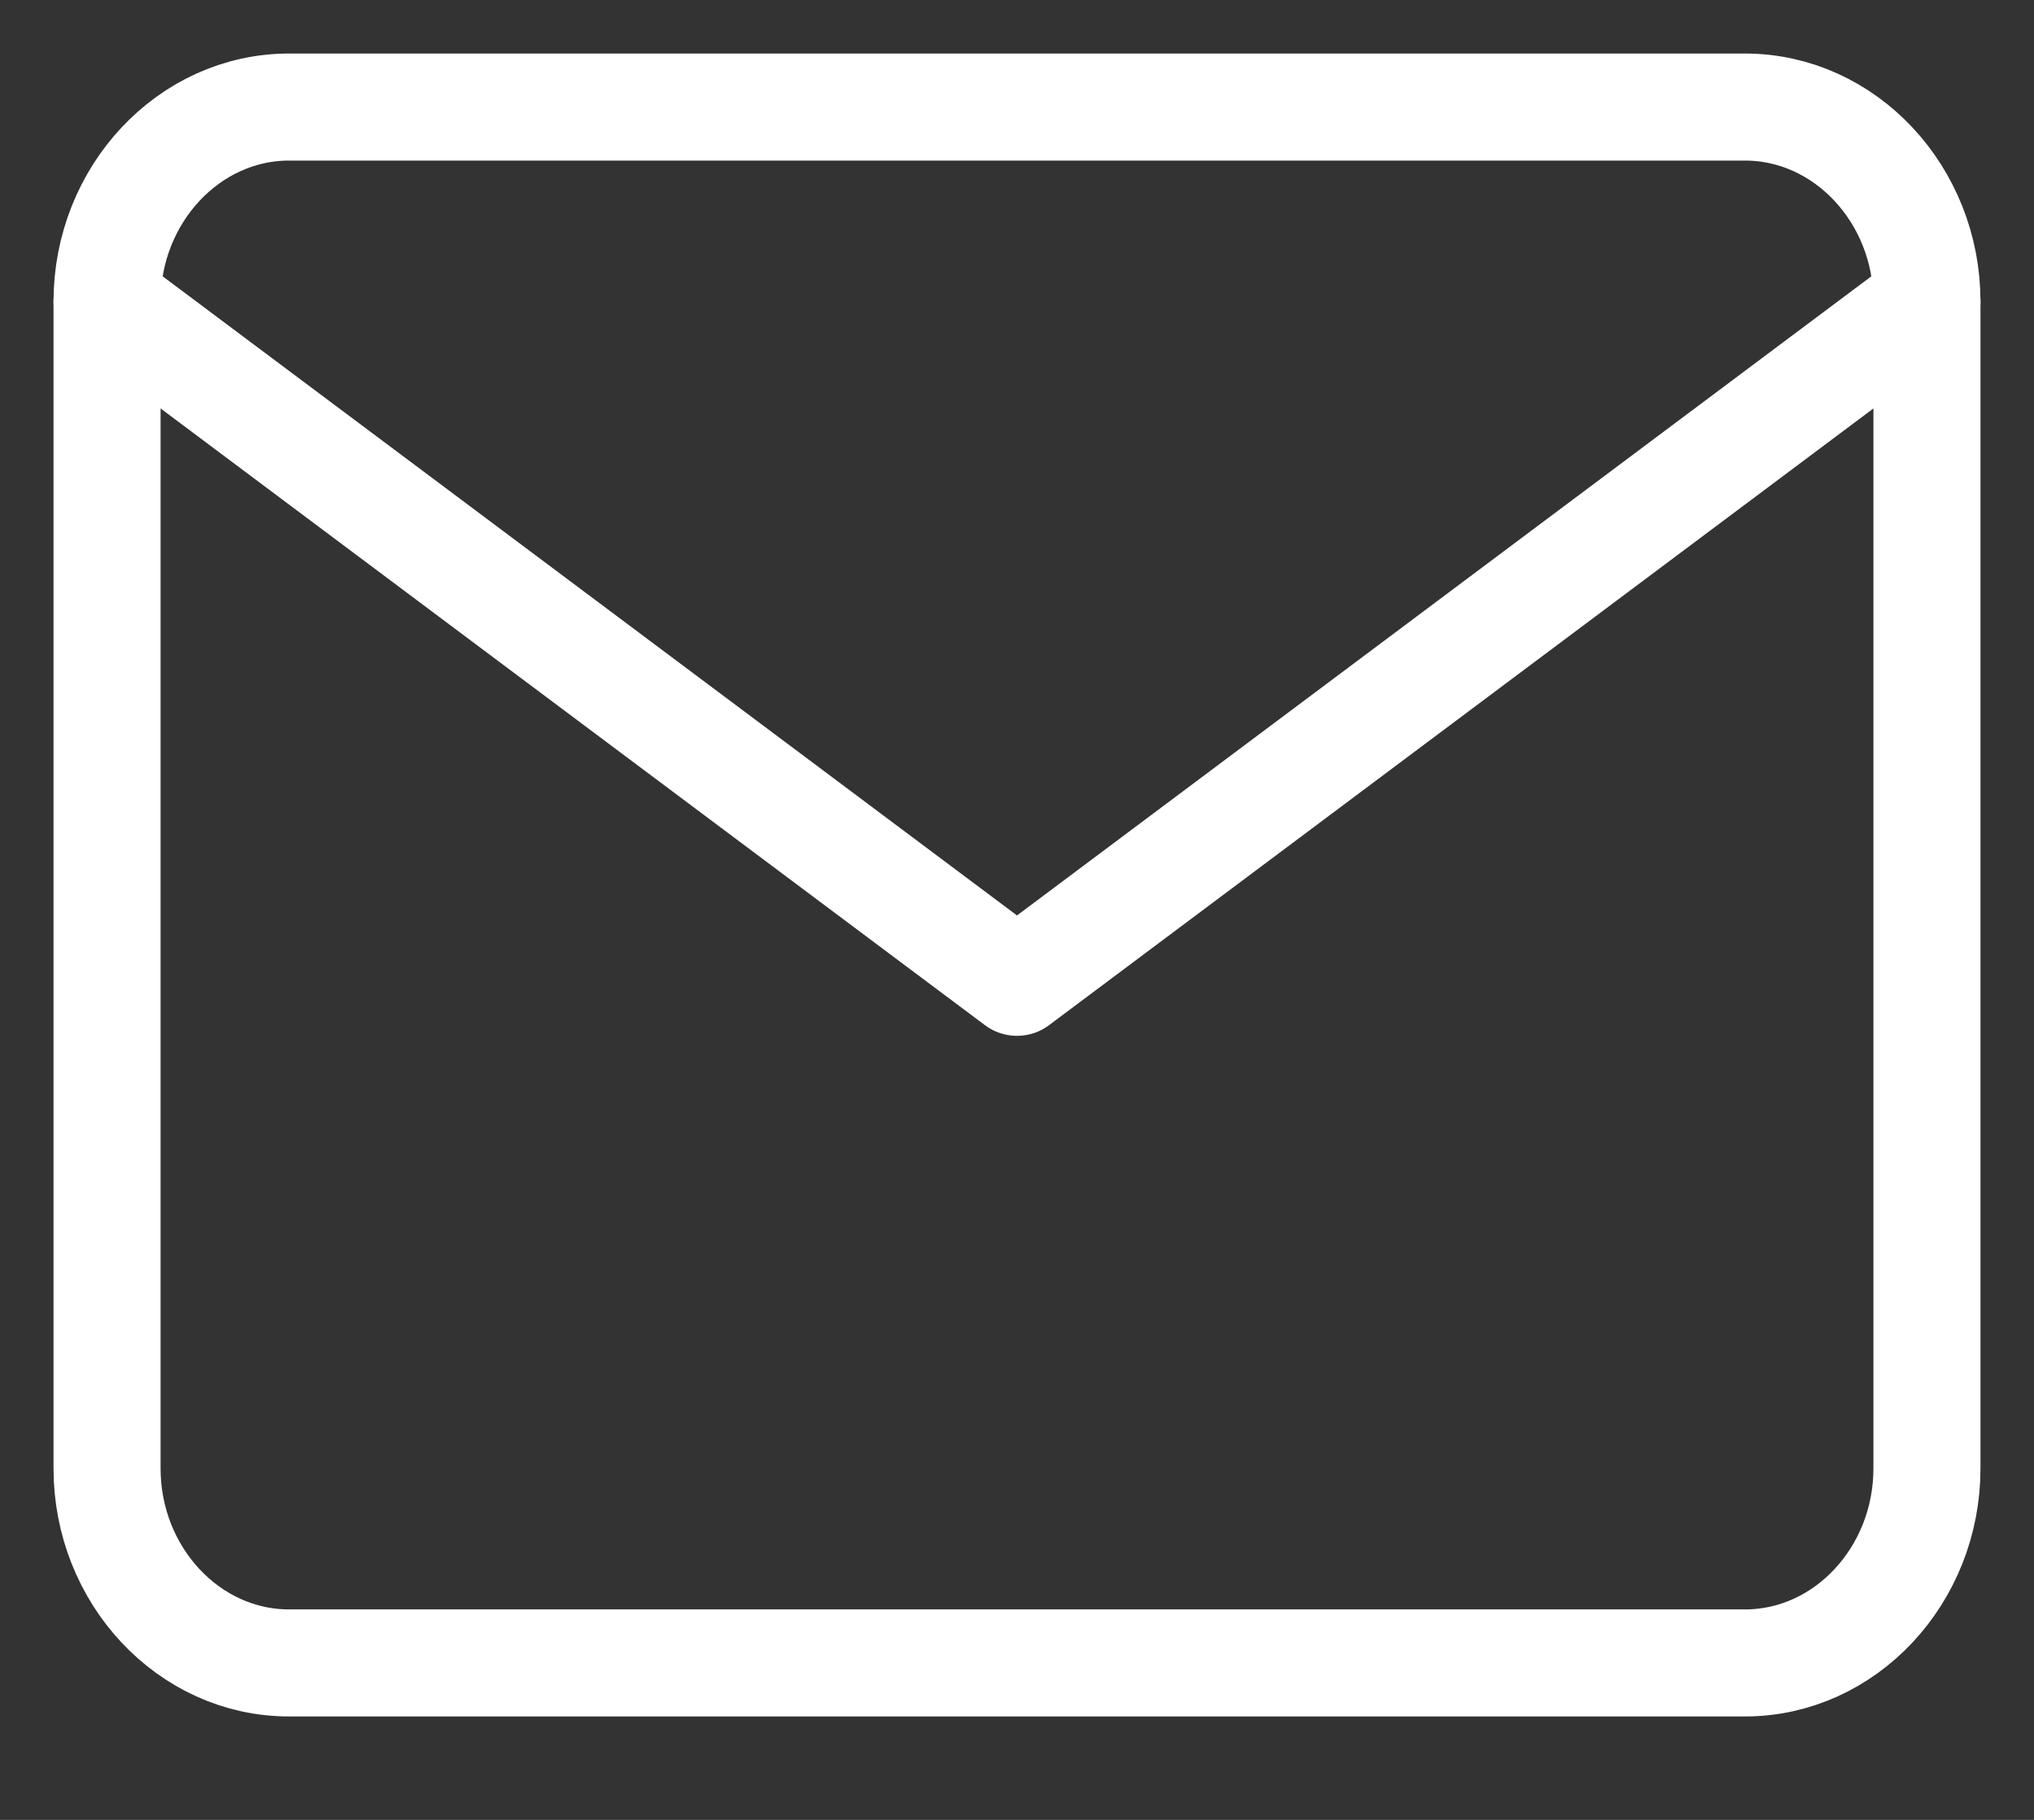 <?xml version="1.0" encoding="UTF-8"?> <svg xmlns="http://www.w3.org/2000/svg" width="19" height="17" viewBox="0 0 19 17" fill="none"><rect x="0" y="0" width="19" height="17" fill="#333333" stroke="none"/> <path fill-rule="evenodd" clip-rule="evenodd" d="M2.7 1H16.3C17.235 1 18 1.818 18 2.817V13.717C18 14.717 17.235 15.534 16.3 15.534H2.7C1.765 15.534 1 14.717 1 13.717V2.817C1 1.818 1.765 1 2.7 1Z" stroke="white" stroke-linecap="round" stroke-linejoin="round"></path> <path d="M18 2.817L9.5 9.176L1 2.817" stroke="white" stroke-linecap="round" stroke-linejoin="round"></path> </svg> 